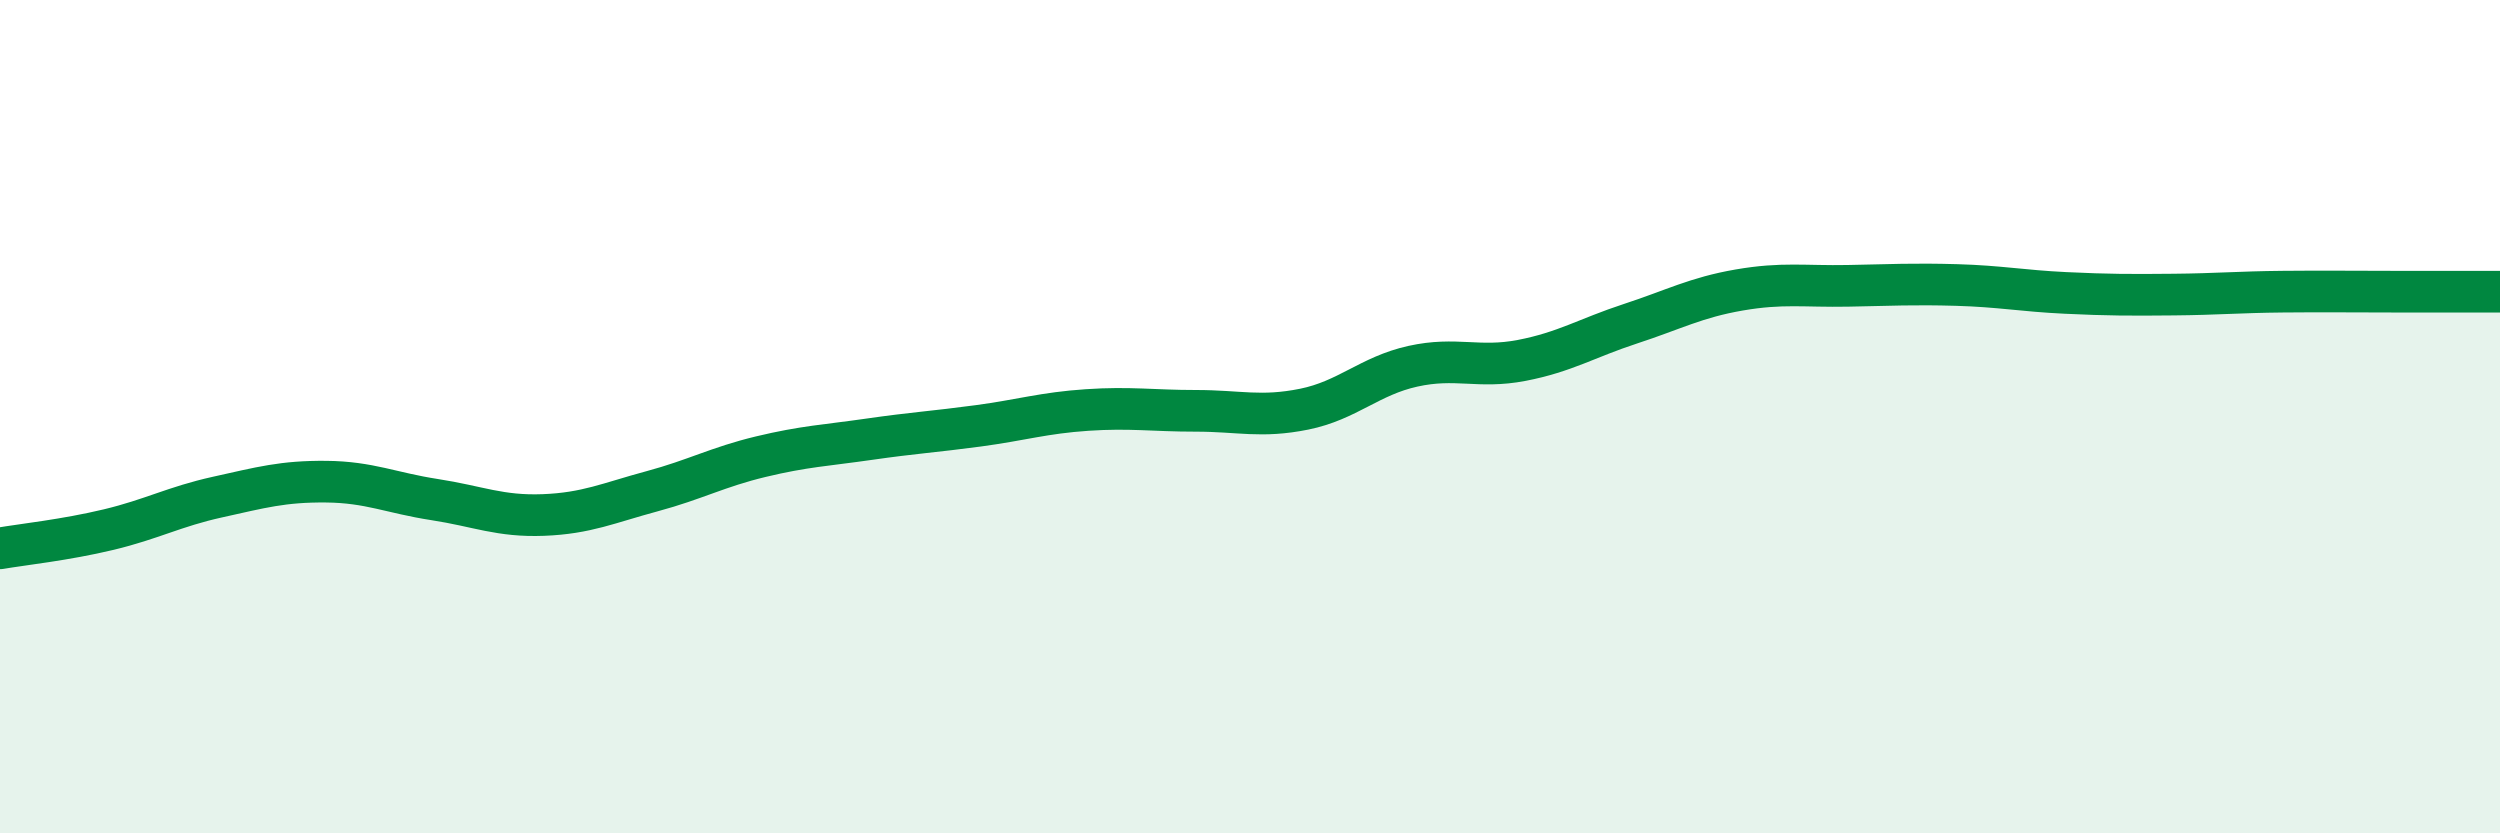 
    <svg width="60" height="20" viewBox="0 0 60 20" xmlns="http://www.w3.org/2000/svg">
      <path
        d="M 0,13.16 C 0.52,13.07 1.57,12.96 2.61,12.71 C 3.65,12.46 4.18,12.16 5.22,11.93 C 6.26,11.7 6.79,11.55 7.83,11.56 C 8.87,11.57 9.39,11.83 10.43,11.99 C 11.47,12.15 12,12.4 13.04,12.36 C 14.08,12.32 14.61,12.07 15.65,11.79 C 16.69,11.51 17.22,11.21 18.26,10.96 C 19.3,10.71 19.83,10.69 20.87,10.54 C 21.91,10.39 22.44,10.36 23.48,10.22 C 24.52,10.08 25.05,9.91 26.09,9.84 C 27.13,9.77 27.66,9.86 28.7,9.86 C 29.74,9.86 30.26,10.03 31.3,9.82 C 32.34,9.61 32.87,9.02 33.91,8.79 C 34.95,8.56 35.48,8.85 36.52,8.65 C 37.56,8.45 38.09,8.11 39.13,7.77 C 40.17,7.43 40.7,7.14 41.74,6.96 C 42.78,6.78 43.31,6.88 44.35,6.86 C 45.39,6.84 45.92,6.81 46.96,6.84 C 48,6.87 48.53,6.98 49.57,7.03 C 50.61,7.08 51.13,7.08 52.17,7.07 C 53.21,7.06 53.74,7.01 54.78,7 C 55.82,6.99 56.35,7 57.39,7 C 58.43,7 59.48,7 60,7L60 20L0 20Z"
        fill="#008740"
        opacity="0.1"
        stroke-linecap="round"
        stroke-linejoin="round"
      />
      <path
        d="M 0,13.16 C 0.52,13.07 1.57,12.96 2.61,12.71 C 3.65,12.46 4.18,12.16 5.22,11.93 C 6.26,11.7 6.79,11.55 7.83,11.56 C 8.87,11.57 9.39,11.83 10.43,11.99 C 11.47,12.15 12,12.4 13.04,12.36 C 14.08,12.32 14.61,12.07 15.65,11.79 C 16.69,11.51 17.22,11.21 18.26,10.96 C 19.3,10.71 19.83,10.69 20.87,10.54 C 21.91,10.39 22.44,10.36 23.48,10.22 C 24.52,10.08 25.05,9.91 26.09,9.84 C 27.13,9.77 27.66,9.86 28.7,9.86 C 29.74,9.86 30.26,10.03 31.3,9.82 C 32.34,9.61 32.87,9.02 33.91,8.79 C 34.95,8.56 35.48,8.85 36.52,8.65 C 37.56,8.45 38.09,8.11 39.13,7.77 C 40.17,7.43 40.7,7.14 41.74,6.96 C 42.78,6.78 43.31,6.88 44.35,6.86 C 45.39,6.84 45.92,6.81 46.96,6.84 C 48,6.87 48.53,6.98 49.57,7.03 C 50.61,7.08 51.13,7.08 52.17,7.07 C 53.21,7.06 53.74,7.01 54.78,7 C 55.82,6.99 56.35,7 57.39,7 C 58.43,7 59.48,7 60,7"
        stroke="#008740"
        stroke-width="1"
        fill="none"
        stroke-linecap="round"
        stroke-linejoin="round"
      />
    </svg>
  